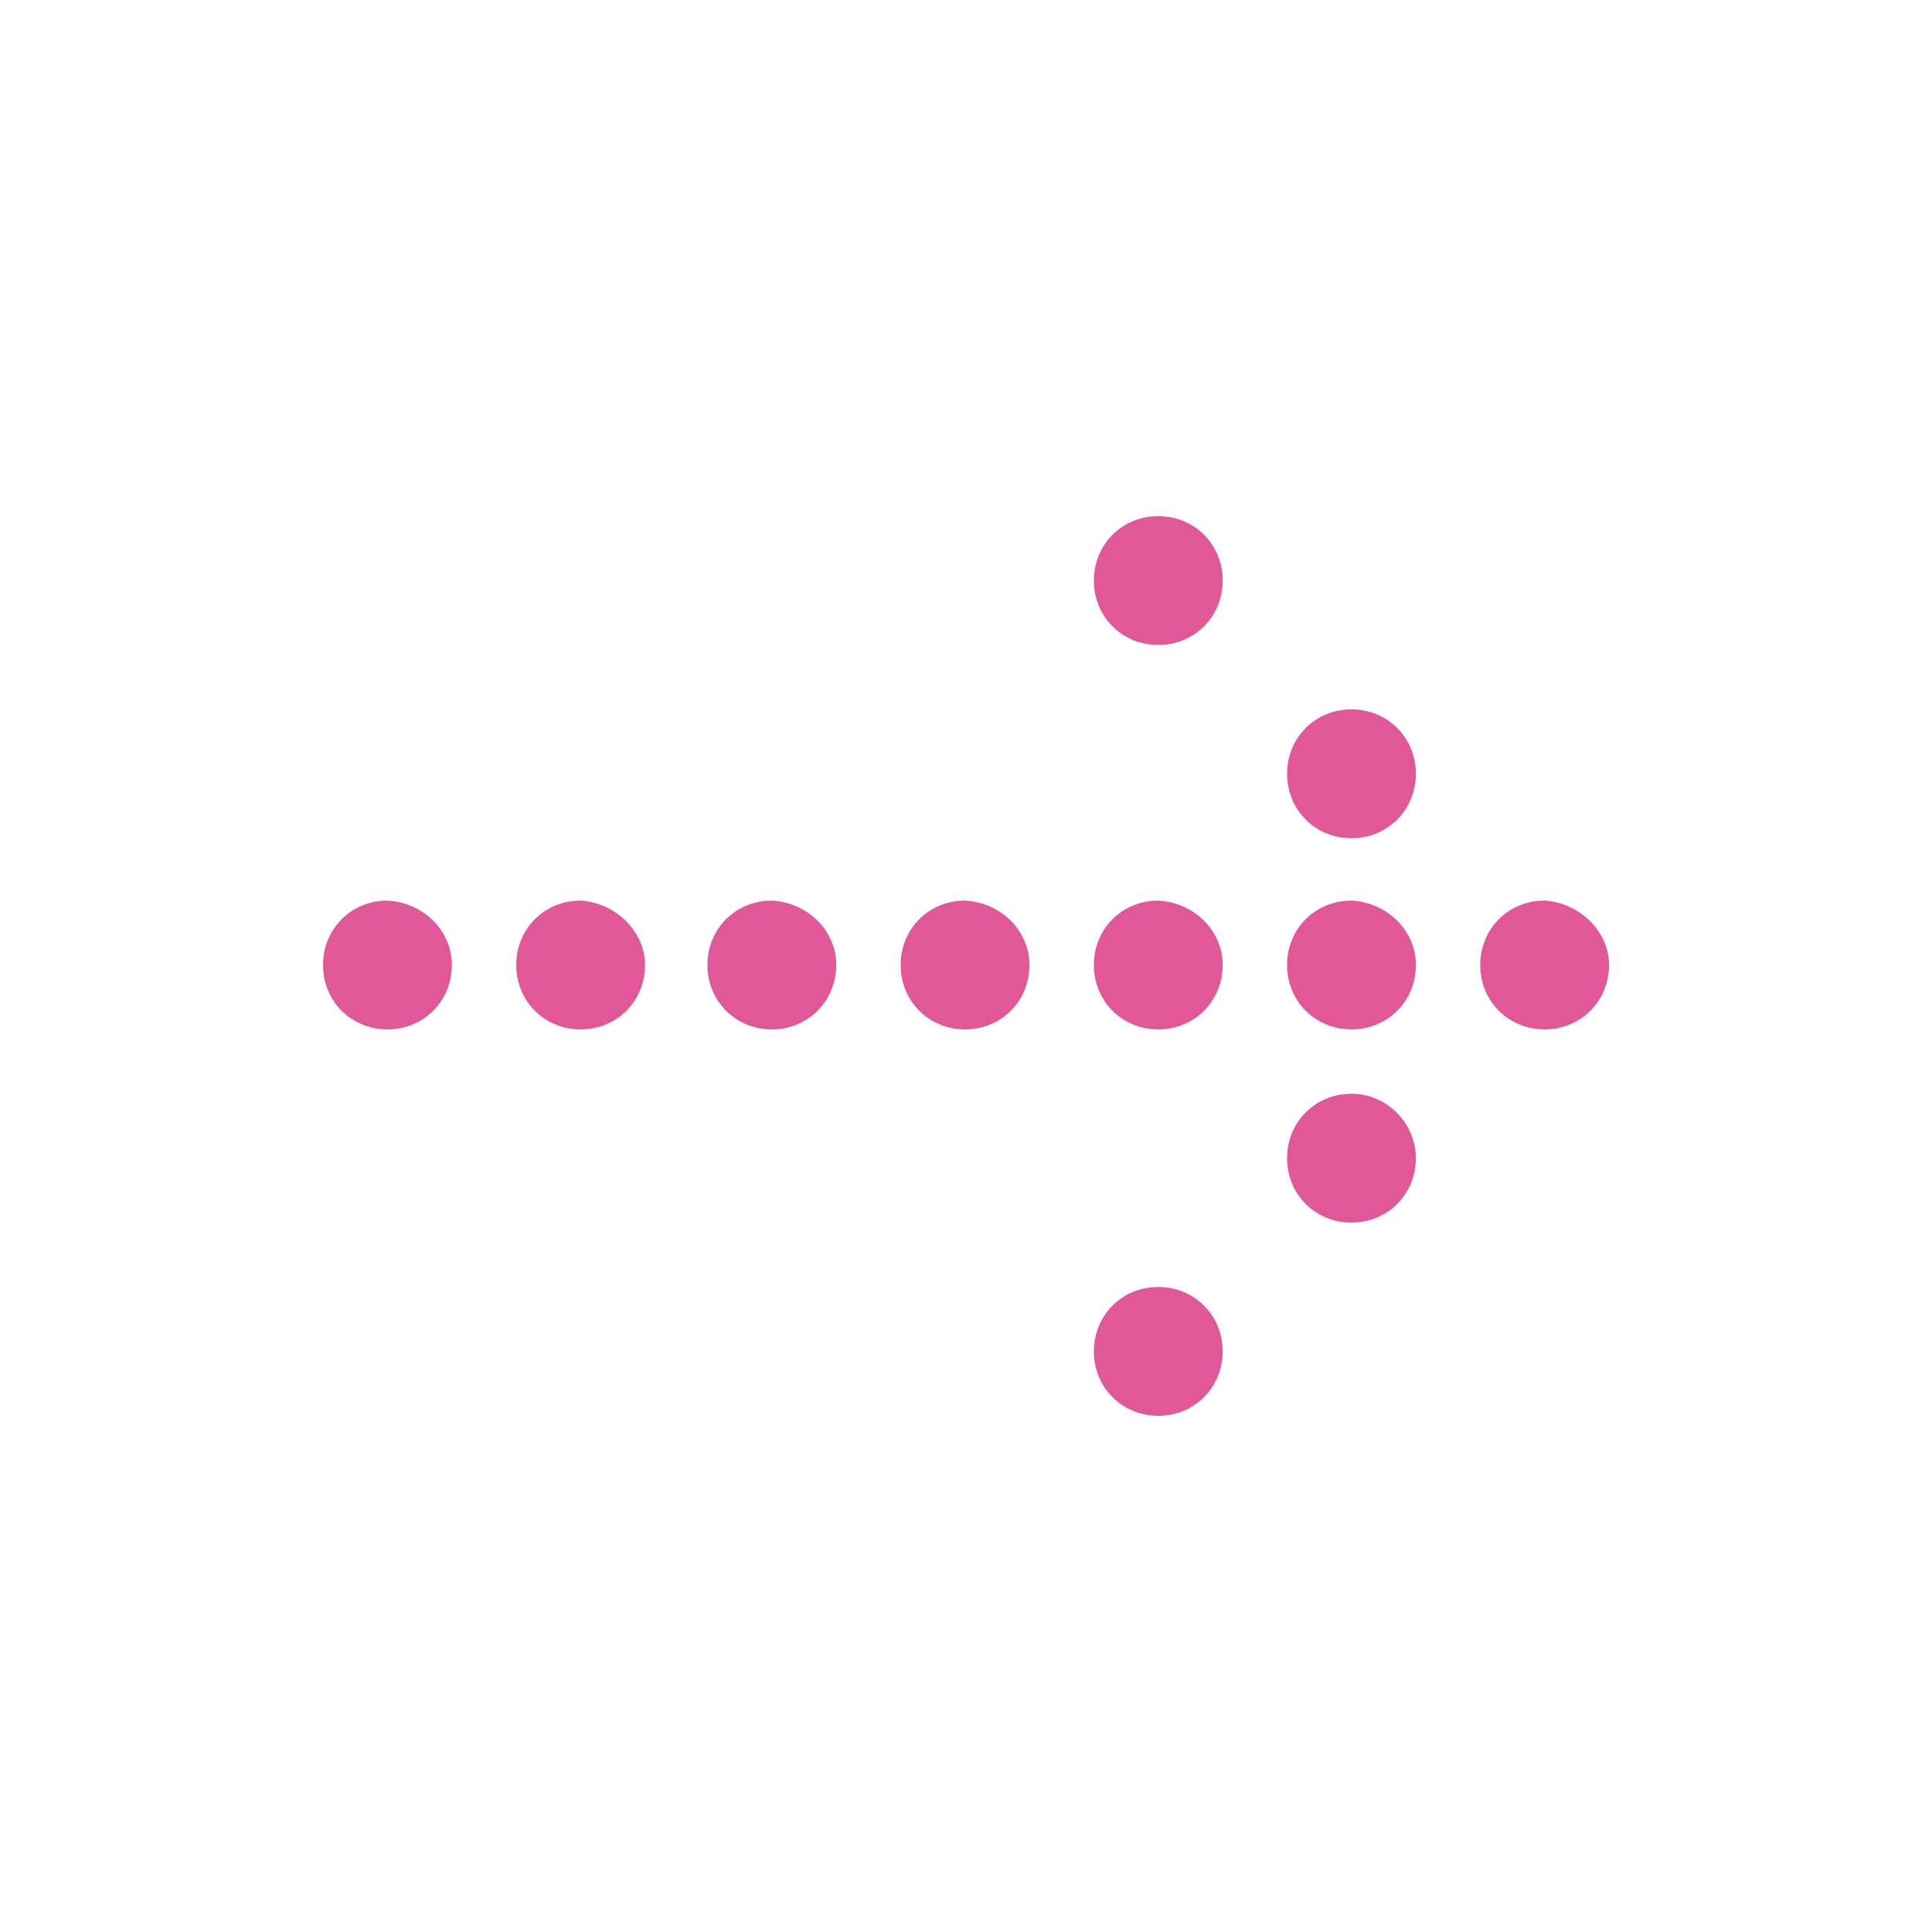 <svg xmlns="http://www.w3.org/2000/svg" width="48" height="48" viewBox="0 0 48 48" fill="none"><g clip-path="url(#clip0_2440_7119)"><path d="M39.976 23.975C39.976 24.875 39.276 25.575 38.376 25.575C37.476 25.575 36.776 24.875 36.776 23.975C36.776 23.075 37.476 22.375 38.376 22.375C39.226 22.425 39.976 23.125 39.976 23.975Z" fill="#E05897"></path><path d="M35.177 23.975C35.177 24.875 34.477 25.575 33.577 25.575C32.677 25.575 31.977 24.875 31.977 23.975C31.977 23.075 32.677 22.375 33.577 22.375C34.477 22.425 35.177 23.125 35.177 23.975Z" fill="#E05897"></path><path d="M35.177 28.775C35.177 29.675 34.477 30.375 33.577 30.375C32.677 30.375 31.977 29.675 31.977 28.775C31.977 27.875 32.677 27.175 33.577 27.175C34.477 27.175 35.177 27.925 35.177 28.775Z" fill="#E05897"></path><path d="M35.177 19.225C35.177 20.125 34.477 20.825 33.577 20.825C32.677 20.825 31.977 20.125 31.977 19.225C31.977 18.325 32.677 17.625 33.577 17.625C34.477 17.625 35.177 18.325 35.177 19.225Z" fill="#E05897"></path><path d="M30.377 23.975C30.377 24.875 29.677 25.575 28.777 25.575C27.877 25.575 27.177 24.875 27.177 23.975C27.177 23.075 27.877 22.375 28.777 22.375C29.677 22.425 30.377 23.125 30.377 23.975Z" fill="#E05897"></path><path d="M25.576 23.975C25.576 24.875 24.876 25.575 23.976 25.575C23.076 25.575 22.376 24.875 22.376 23.975C22.376 23.075 23.076 22.375 23.976 22.375C24.876 22.425 25.576 23.125 25.576 23.975Z" fill="#E05897"></path><path d="M20.776 23.975C20.776 24.875 20.076 25.575 19.176 25.575C18.276 25.575 17.576 24.875 17.576 23.975C17.576 23.075 18.276 22.375 19.176 22.375C20.076 22.425 20.776 23.125 20.776 23.975Z" fill="#E05897"></path><path d="M16.026 23.975C16.026 24.875 15.326 25.575 14.426 25.575C13.526 25.575 12.826 24.875 12.826 23.975C12.826 23.075 13.526 22.375 14.426 22.375C15.276 22.425 16.026 23.125 16.026 23.975Z" fill="#E05897"></path><path d="M11.226 23.975C11.226 24.875 10.526 25.575 9.626 25.575C8.726 25.575 8.026 24.875 8.026 23.975C8.026 23.075 8.726 22.375 9.626 22.375C10.526 22.425 11.226 23.125 11.226 23.975Z" fill="#E05897"></path><path d="M30.377 33.575C30.377 34.475 29.677 35.175 28.777 35.175C27.877 35.175 27.177 34.475 27.177 33.575C27.177 32.675 27.877 31.975 28.777 31.975C29.677 31.975 30.377 32.675 30.377 33.575Z" fill="#E05897"></path><path d="M30.377 14.424C30.377 15.324 29.677 16.024 28.777 16.024C27.877 16.024 27.177 15.324 27.177 14.424C27.177 13.524 27.877 12.824 28.777 12.824C29.677 12.824 30.377 13.524 30.377 14.424Z" fill="#E05897"></path></g><defs><clipPath id="clip0_2440_7119"><rect width="22.35" height="31.95" fill="white" transform="translate(8.026 35.175) rotate(-90)"></rect></clipPath></defs></svg>